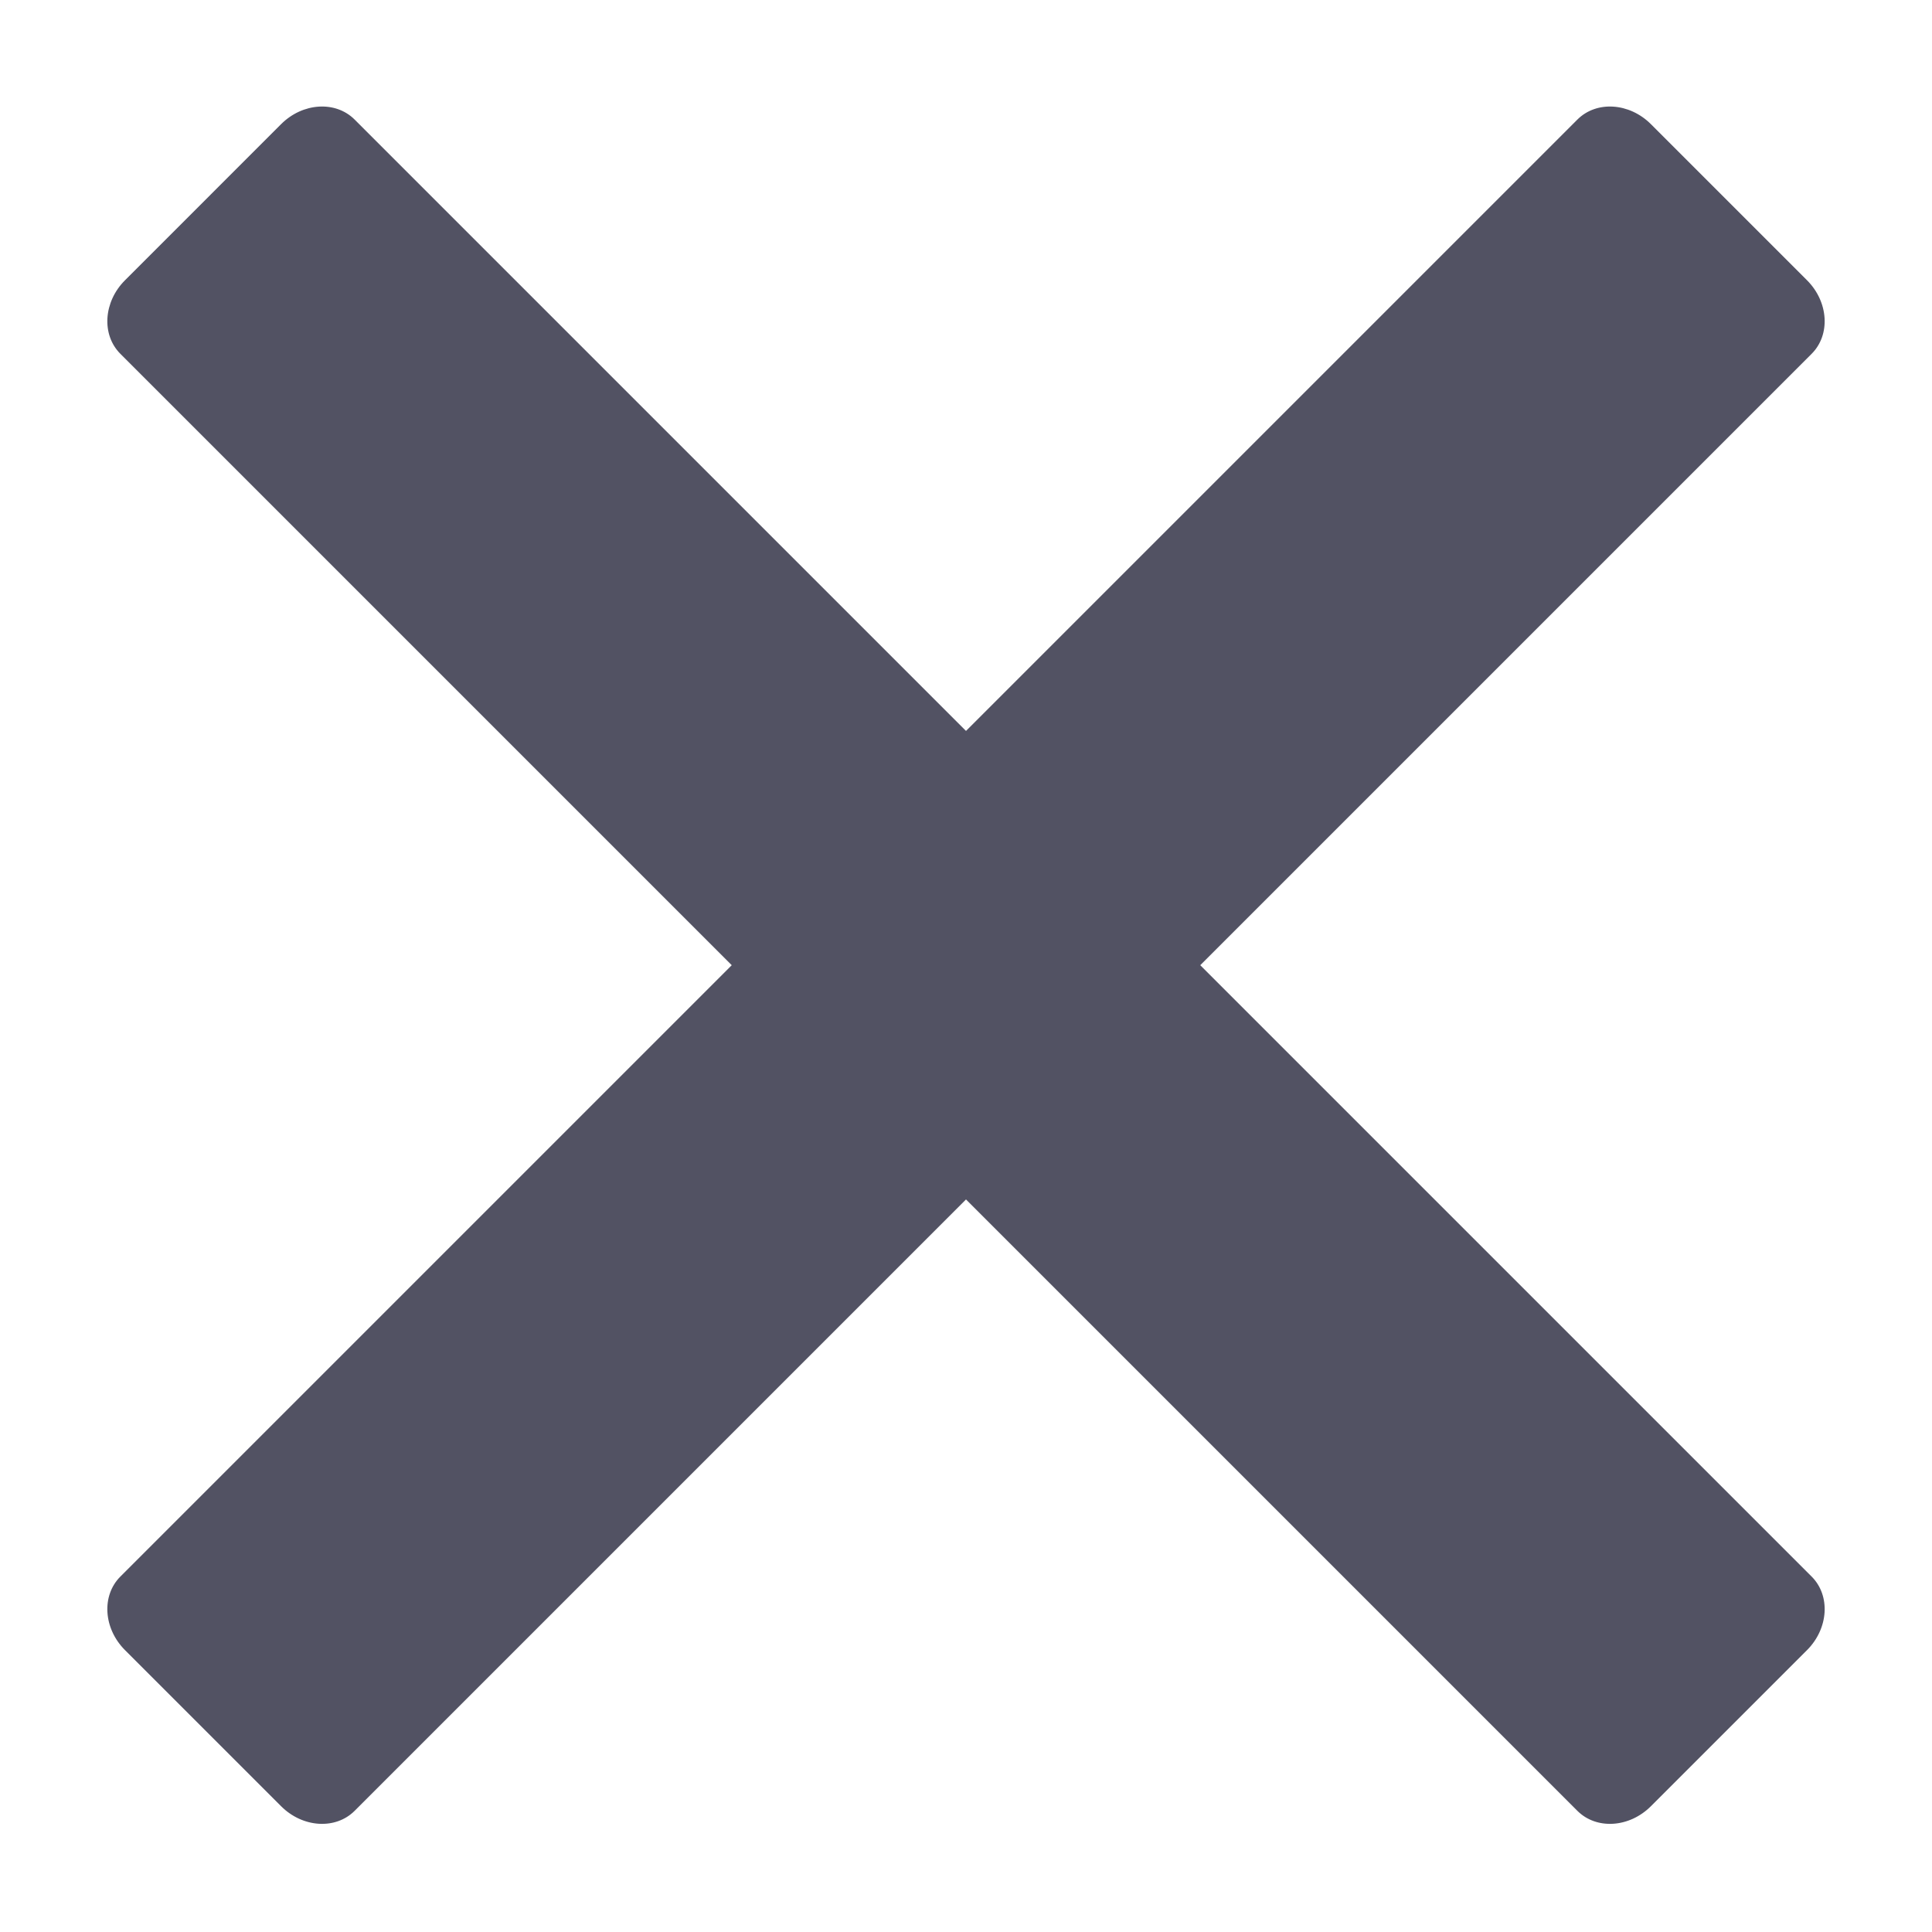 <svg viewBox="0 0 360 360" xmlns="http://www.w3.org/2000/svg"><path d="m337.572 293.77-113.922-113.92 113.922-113.922c3.547-3.546 3.163-9.678-.855-13.7l-29.095-29.093c-4.022-4.021-10.153-4.402-13.7-.856l-113.922 113.92-113.92-113.92c-3.547-3.547-9.681-3.165-13.702.856l-29.092 29.093c-4.02 4.022-4.404 10.154-.857 13.7l113.921 113.922-113.921 113.92c-3.547 3.545-3.163 9.678.857 13.701l29.093 29.092c4.021 4.023 10.155 4.406 13.702.857l113.919-113.921 113.92 113.921c3.548 3.549 9.679 3.166 13.701-.857l29.095-29.092c4.019-4.023 4.405-10.156.856-13.701z" fill="#525263" fill-rule="evenodd"/></svg>